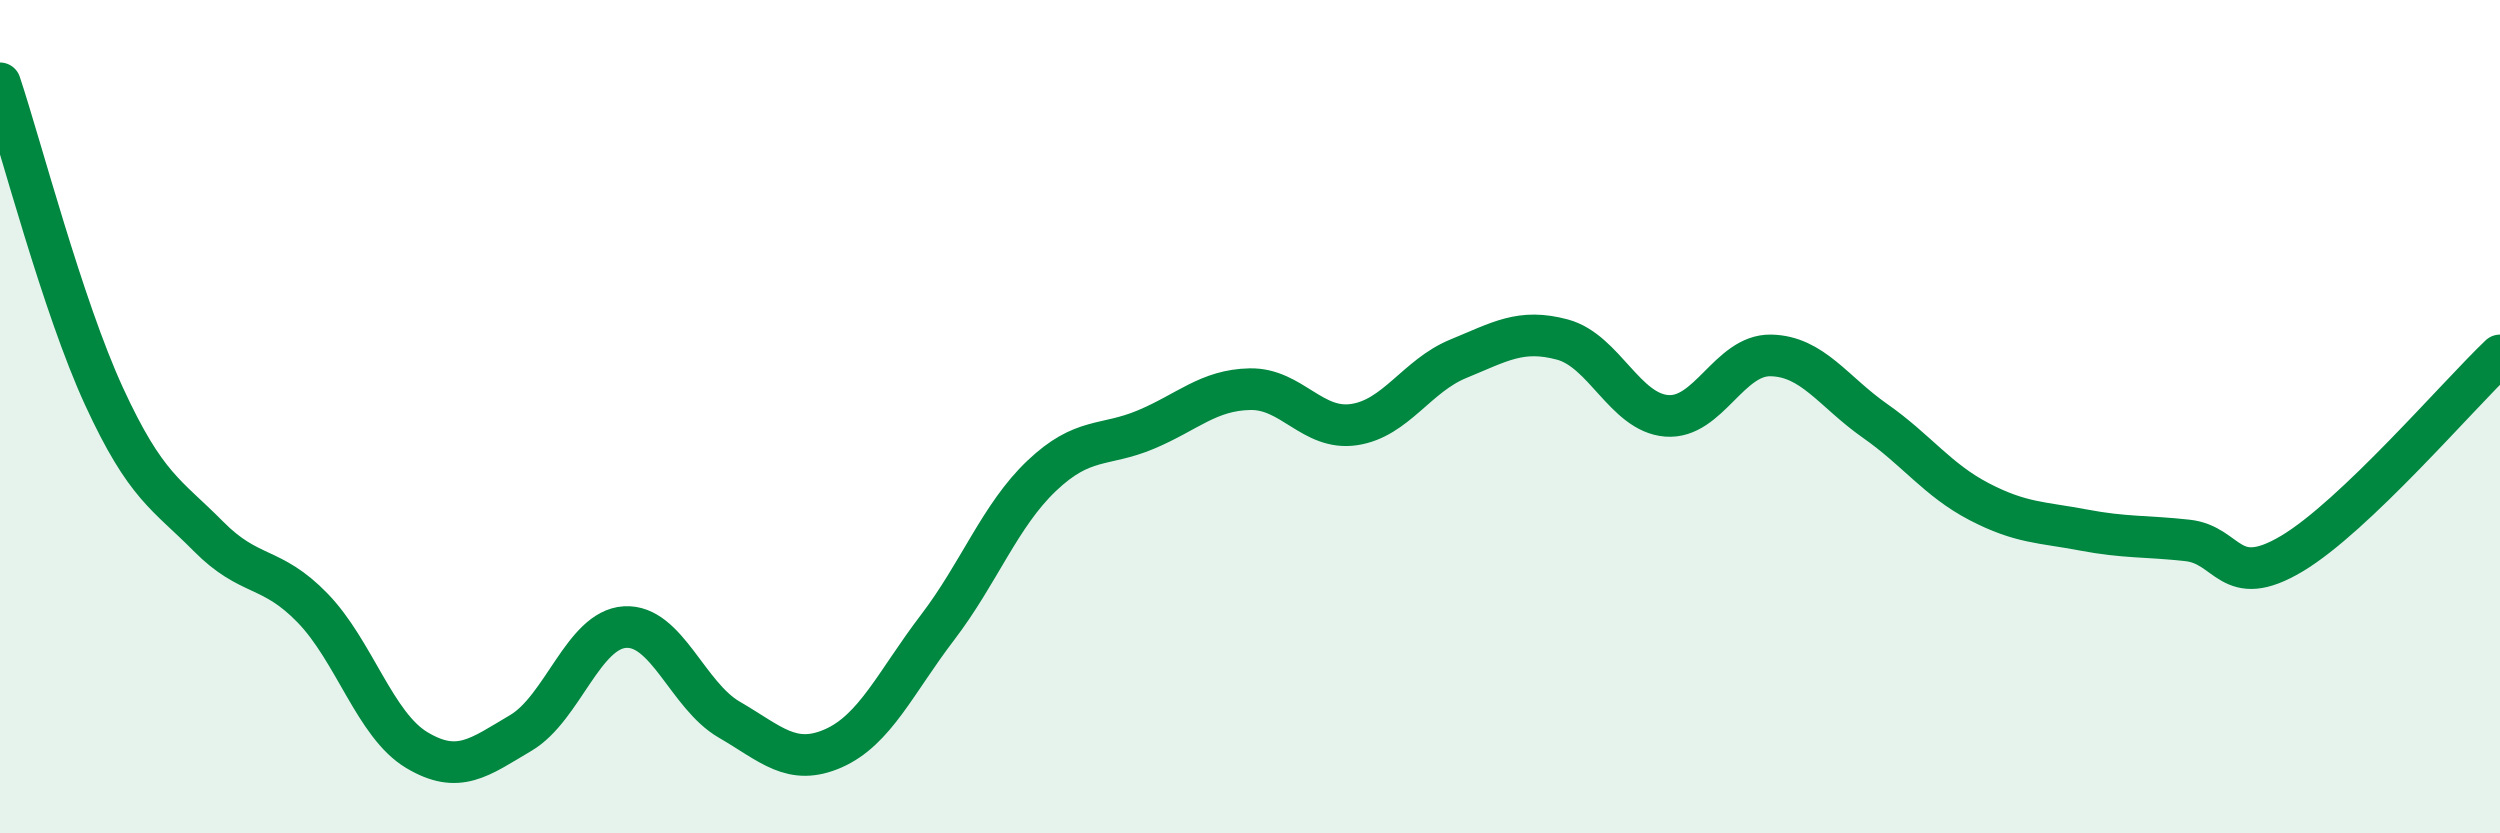 
    <svg width="60" height="20" viewBox="0 0 60 20" xmlns="http://www.w3.org/2000/svg">
      <path
        d="M 0,2 C 0.5,3.5 1.5,7.35 2.5,9.52 C 3.5,11.69 4,11.86 5,12.87 C 6,13.88 6.5,13.56 7.5,14.59 C 8.5,15.62 9,17.4 10,18 C 11,18.6 11.5,18.18 12.5,17.59 C 13.5,17 14,15.11 15,15.05 C 16,14.99 16.5,16.69 17.5,17.27 C 18.5,17.85 19,18.4 20,17.96 C 21,17.52 21.5,16.37 22.5,15.06 C 23.5,13.75 24,12.37 25,11.42 C 26,10.47 26.5,10.73 27.5,10.31 C 28.5,9.89 29,9.36 30,9.34 C 31,9.32 31.5,10.34 32.5,10.19 C 33.5,10.04 34,9.02 35,8.61 C 36,8.2 36.5,7.88 37.5,8.15 C 38.5,8.42 39,9.9 40,9.98 C 41,10.06 41.5,8.51 42.5,8.53 C 43.5,8.55 44,9.4 45,10.1 C 46,10.8 46.5,11.52 47.5,12.04 C 48.5,12.56 49,12.53 50,12.72 C 51,12.91 51.5,12.86 52.5,12.97 C 53.5,13.08 53.5,14.18 55,13.29 C 56.5,12.4 59,9.48 60,8.53L60 20L0 20Z"
        fill="#008740"
        opacity="0.1"
        stroke-linecap="round"
        stroke-linejoin="round"
      />
      <path
        d="M 0,2 C 0.5,3.5 1.5,7.35 2.5,9.52 C 3.5,11.69 4,11.86 5,12.87 C 6,13.88 6.5,13.56 7.5,14.59 C 8.5,15.62 9,17.4 10,18 C 11,18.6 11.5,18.18 12.5,17.59 C 13.5,17 14,15.11 15,15.05 C 16,14.99 16.5,16.69 17.5,17.27 C 18.5,17.85 19,18.4 20,17.96 C 21,17.52 21.5,16.37 22.5,15.06 C 23.5,13.75 24,12.37 25,11.42 C 26,10.47 26.5,10.73 27.5,10.31 C 28.5,9.89 29,9.36 30,9.34 C 31,9.32 31.5,10.34 32.5,10.19 C 33.5,10.04 34,9.02 35,8.61 C 36,8.2 36.5,7.88 37.5,8.15 C 38.5,8.42 39,9.9 40,9.98 C 41,10.06 41.5,8.51 42.5,8.53 C 43.5,8.55 44,9.4 45,10.1 C 46,10.8 46.5,11.52 47.5,12.04 C 48.5,12.56 49,12.53 50,12.72 C 51,12.91 51.5,12.86 52.5,12.97 C 53.5,13.08 53.5,14.18 55,13.29 C 56.5,12.4 59,9.48 60,8.53"
        stroke="#008740"
        stroke-width="1"
        fill="none"
        stroke-linecap="round"
        stroke-linejoin="round"
      />
    </svg>
  